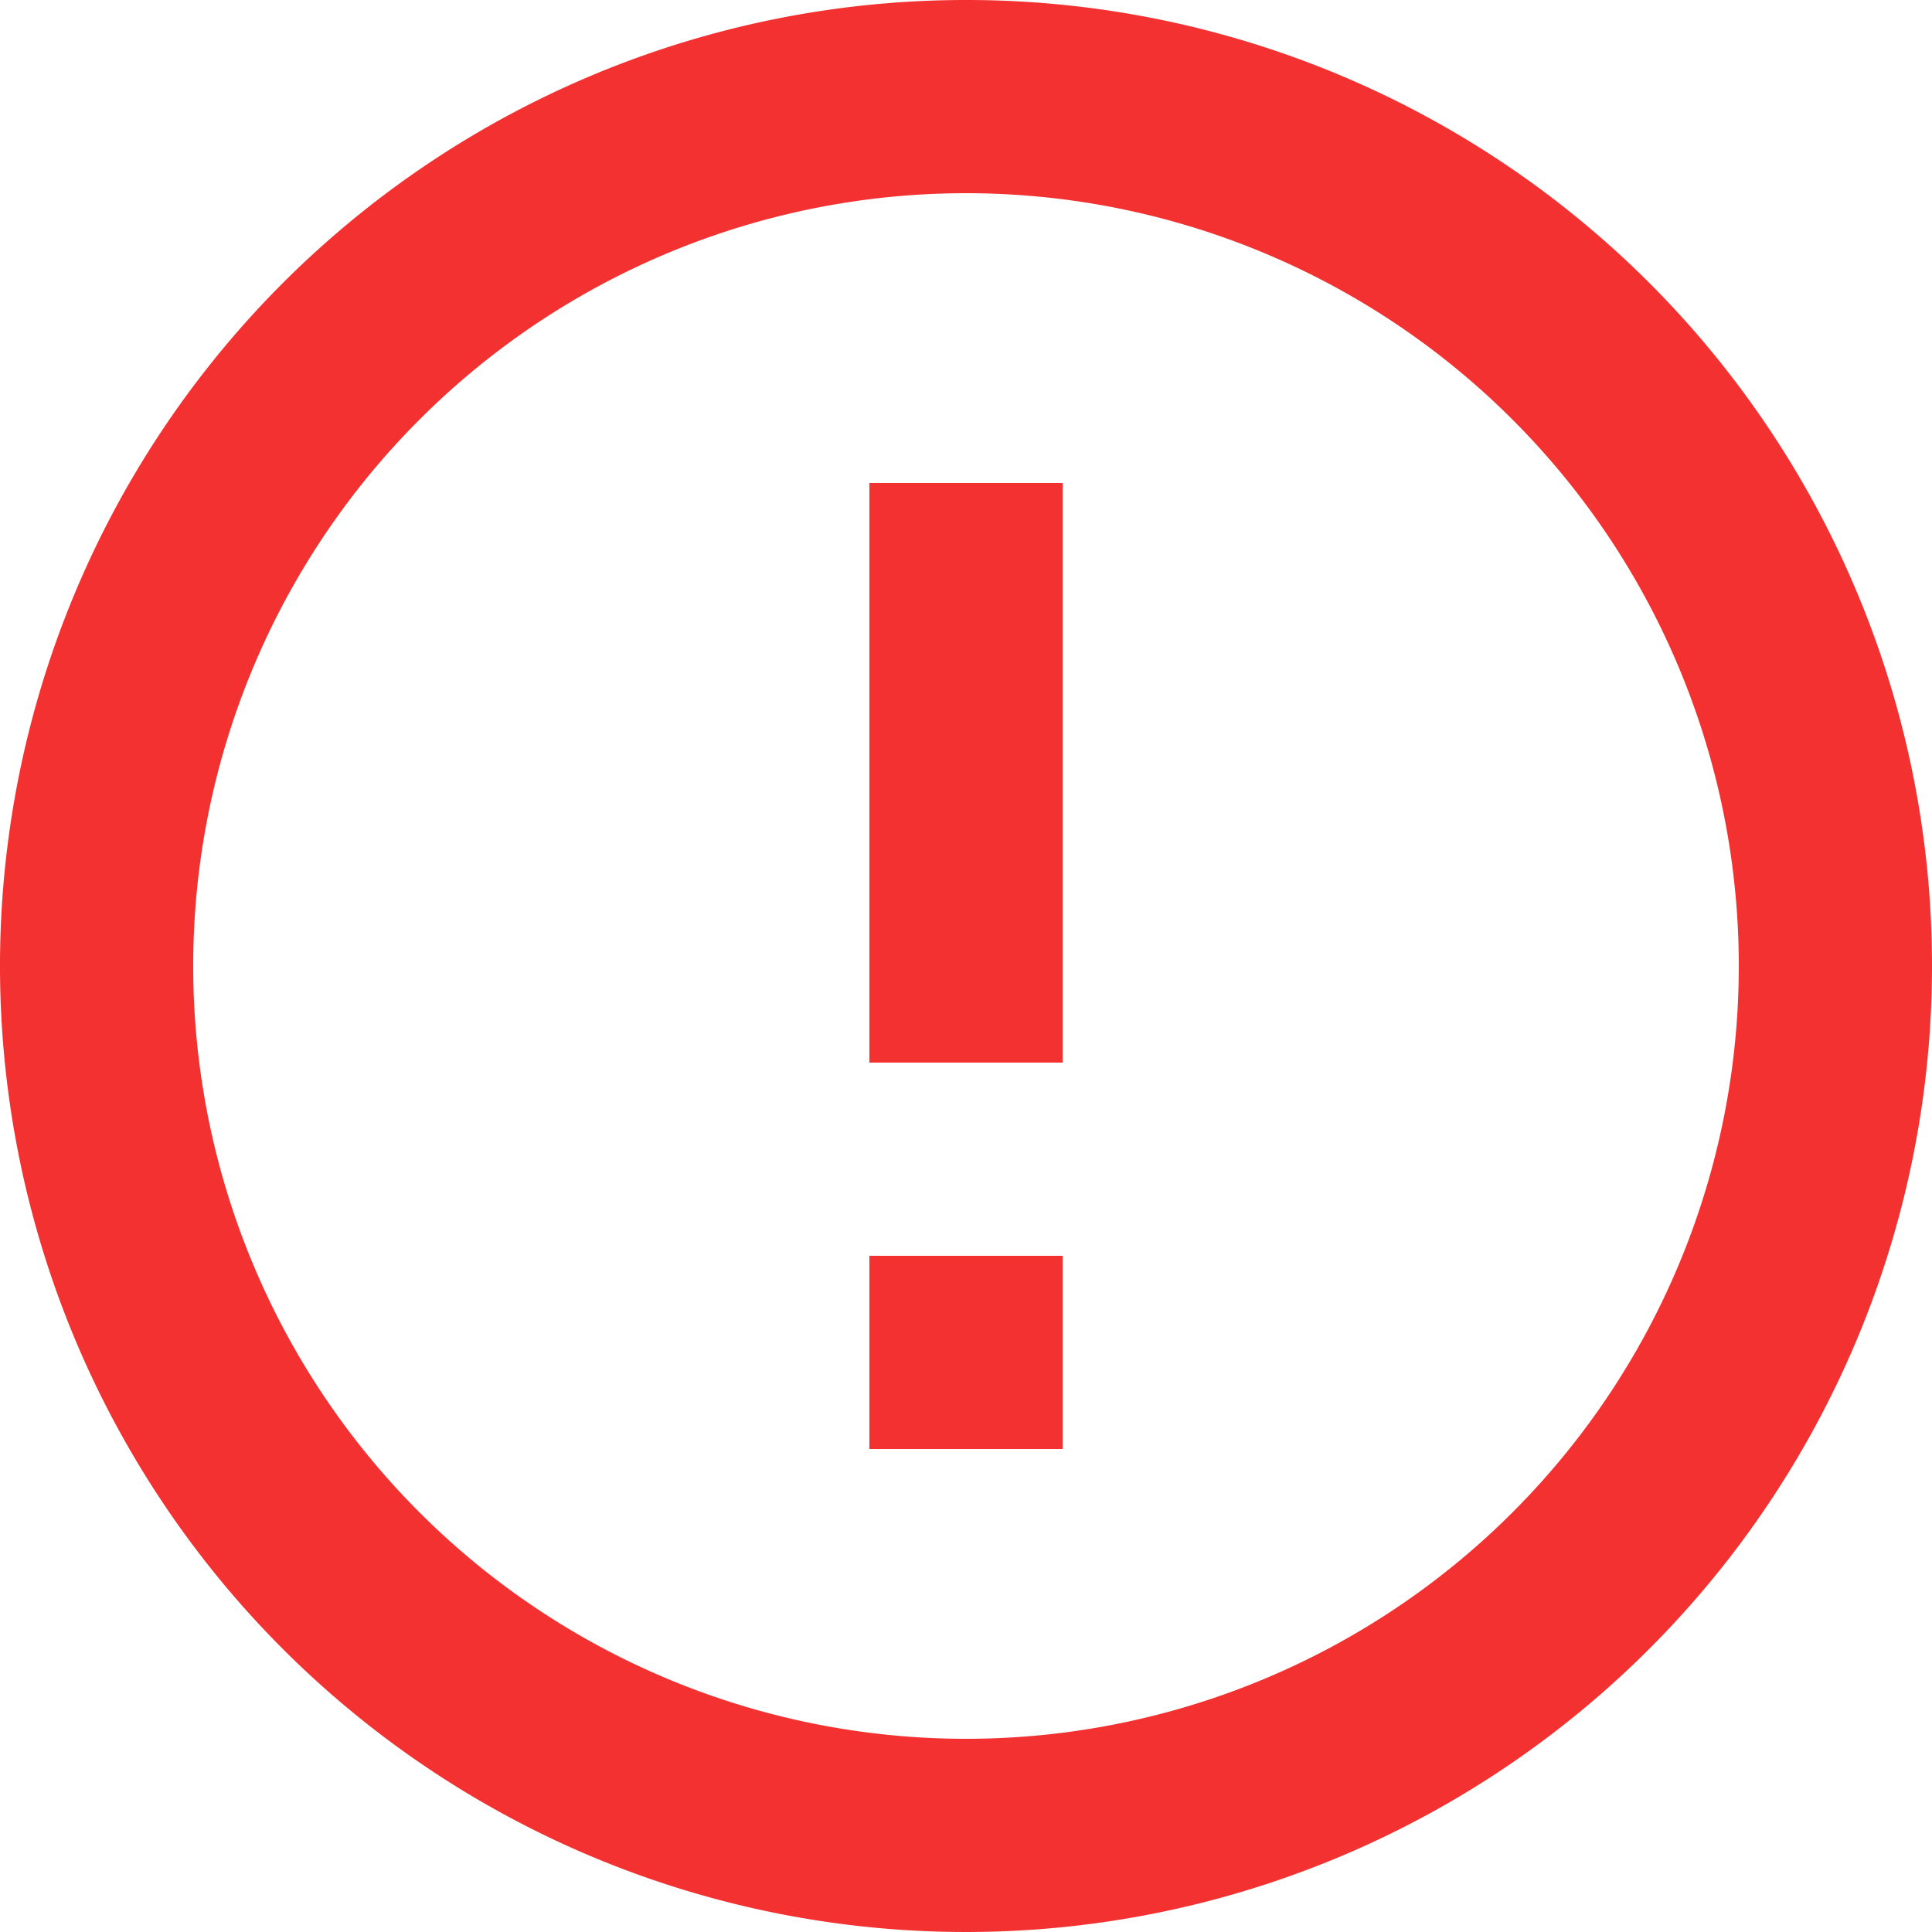 <svg xmlns="http://www.w3.org/2000/svg" width="24" height="24" viewBox="0 0 24 24"><defs><style>.a{fill:#f33131;}</style></defs><path class="a" d="M12.8,17.6h2.4V20H12.8Zm0-9.6h2.4v7.2H12.8Zm1.188-6A12,12,0,1,0,26,14,11.994,11.994,0,0,0,13.988,2ZM14,23.6A9.6,9.6,0,1,1,23.6,14,9.6,9.6,0,0,1,14,23.6Z" transform="translate(-2 -2)"/></svg>